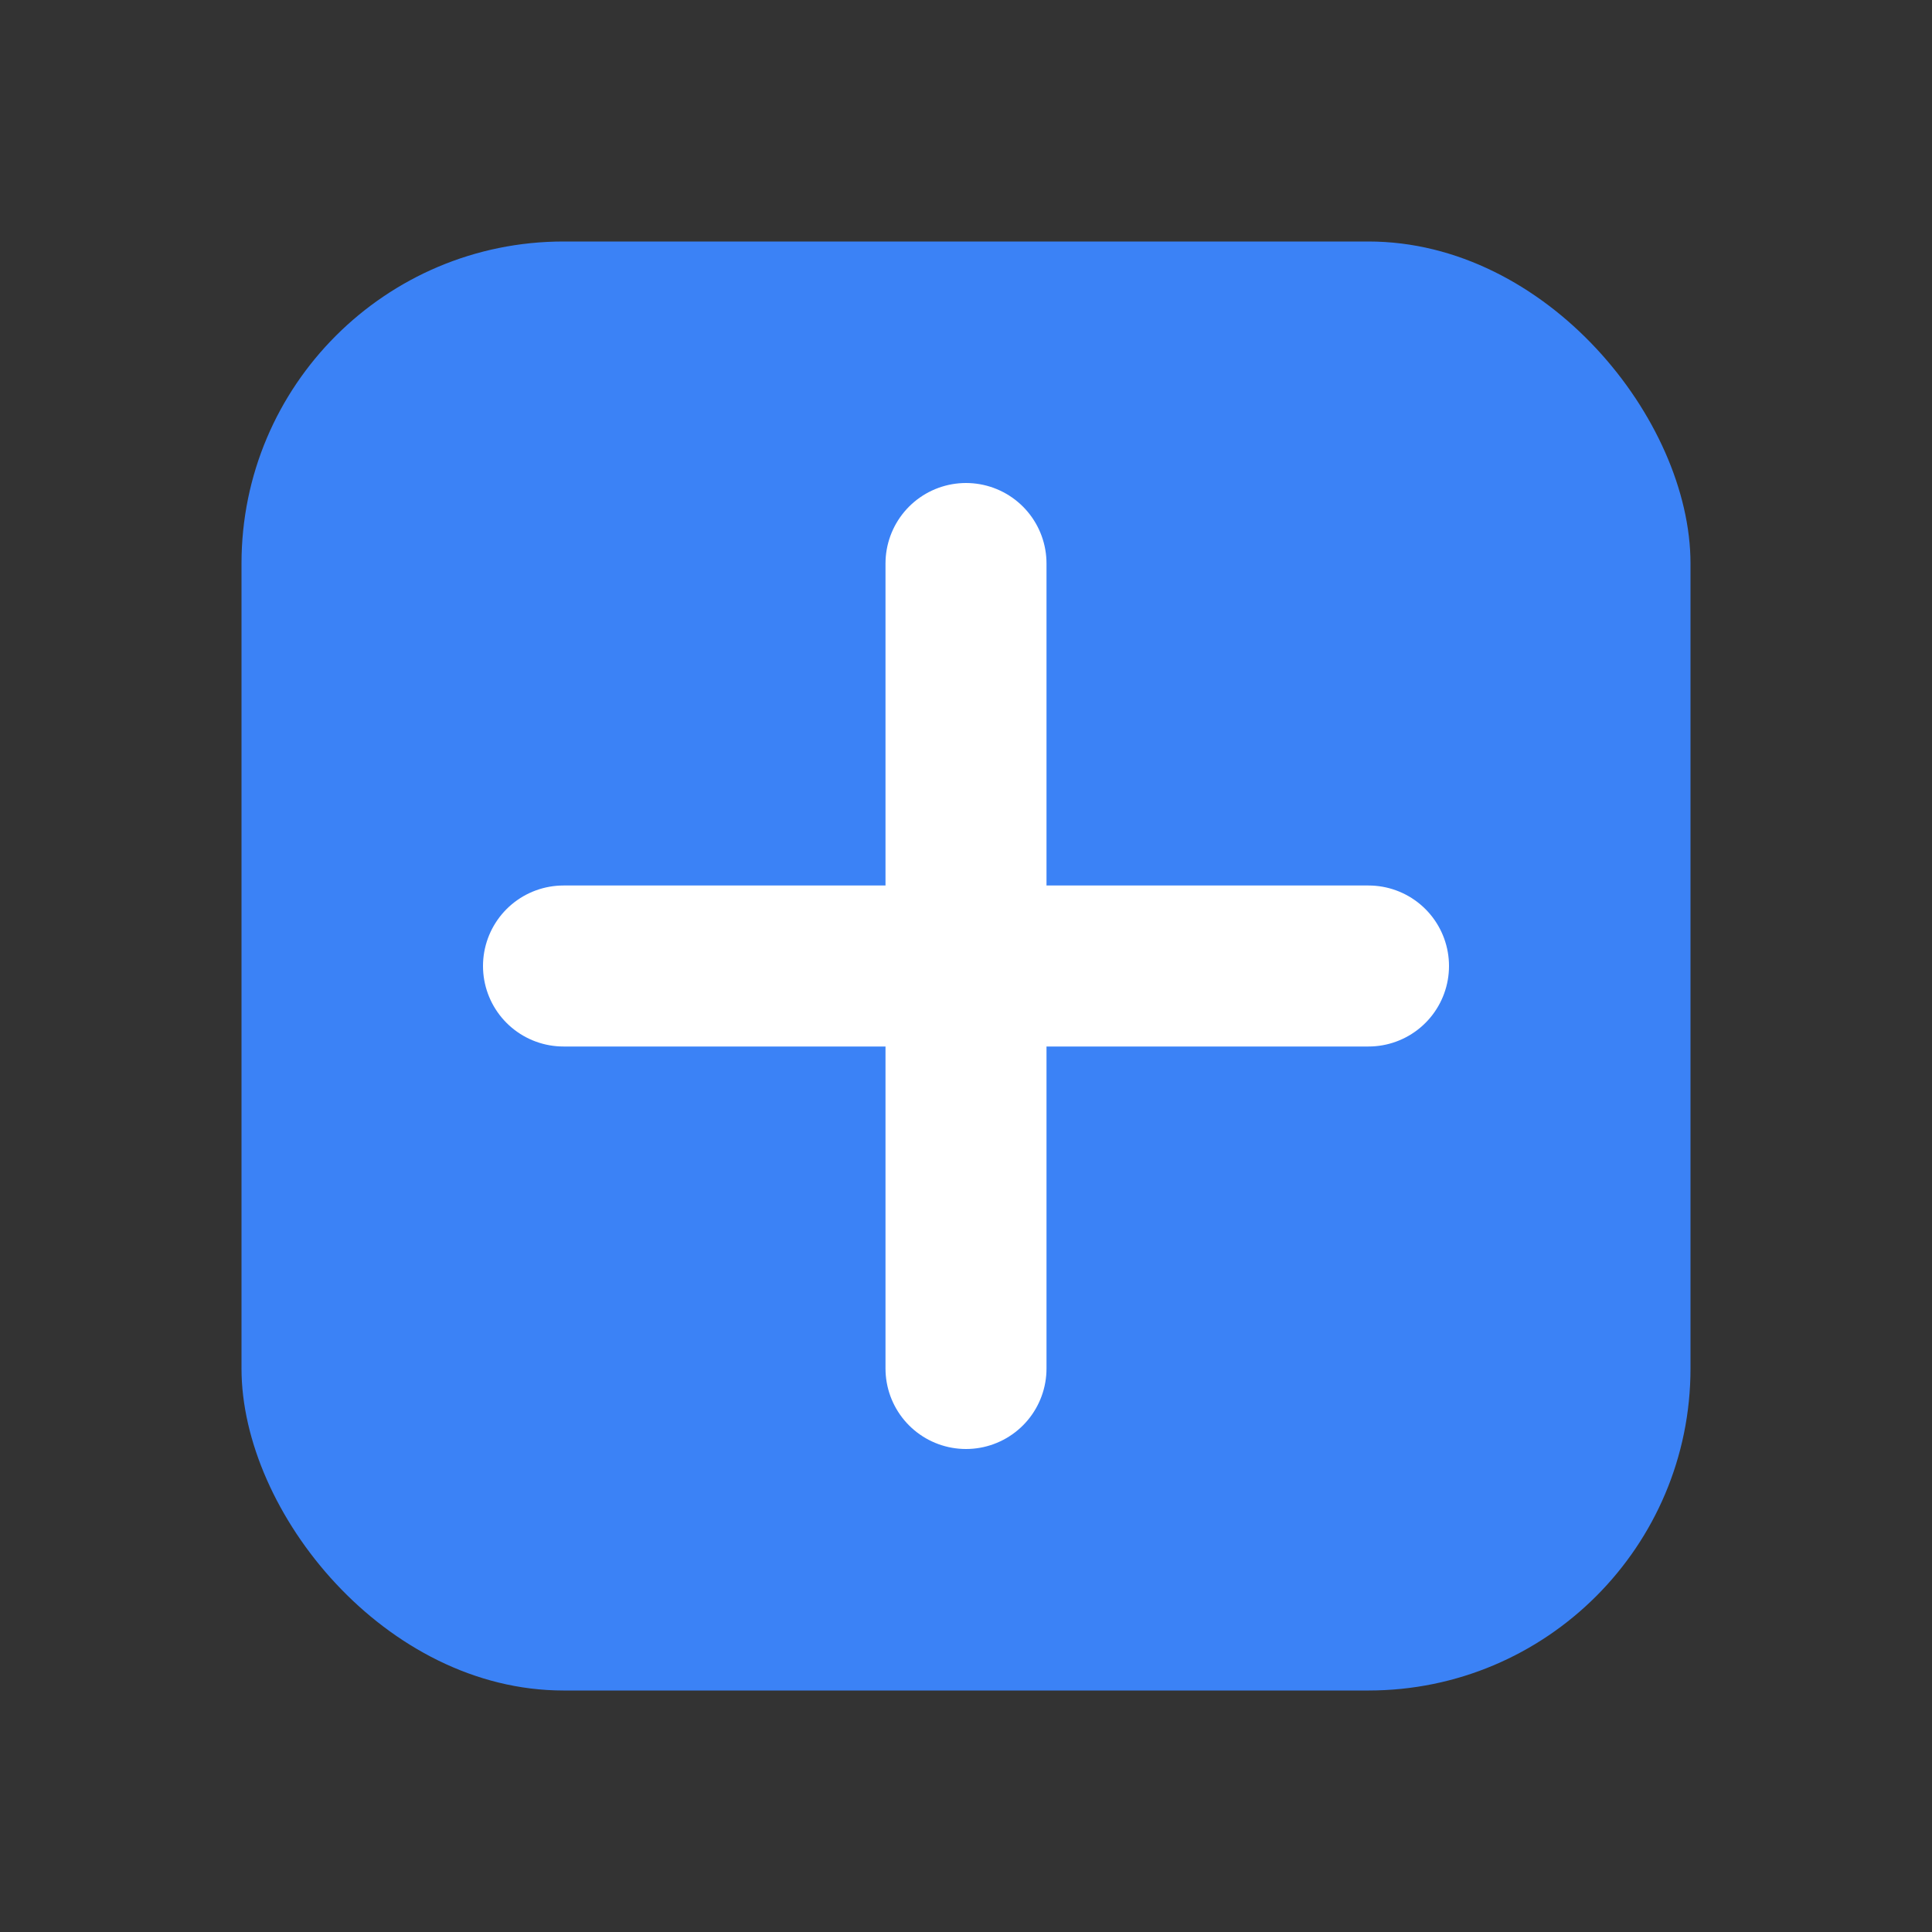 <svg width="64" height="64" viewBox="0 0 24 24" fill="none" xmlns="http://www.w3.org/2000/svg">
  <rect x="0" y="0" width="24" height="24" fill="#333333" stroke="none"/>
  <rect x="3" y="3" width="18" height="18" rx="4" fill="#3b82f6"/>
  <path d="M7 12h10" stroke="white" stroke-width="2" stroke-linecap="round"/>
  <path d="M12 7v10" stroke="white" stroke-width="2" stroke-linecap="round"/>
</svg>
